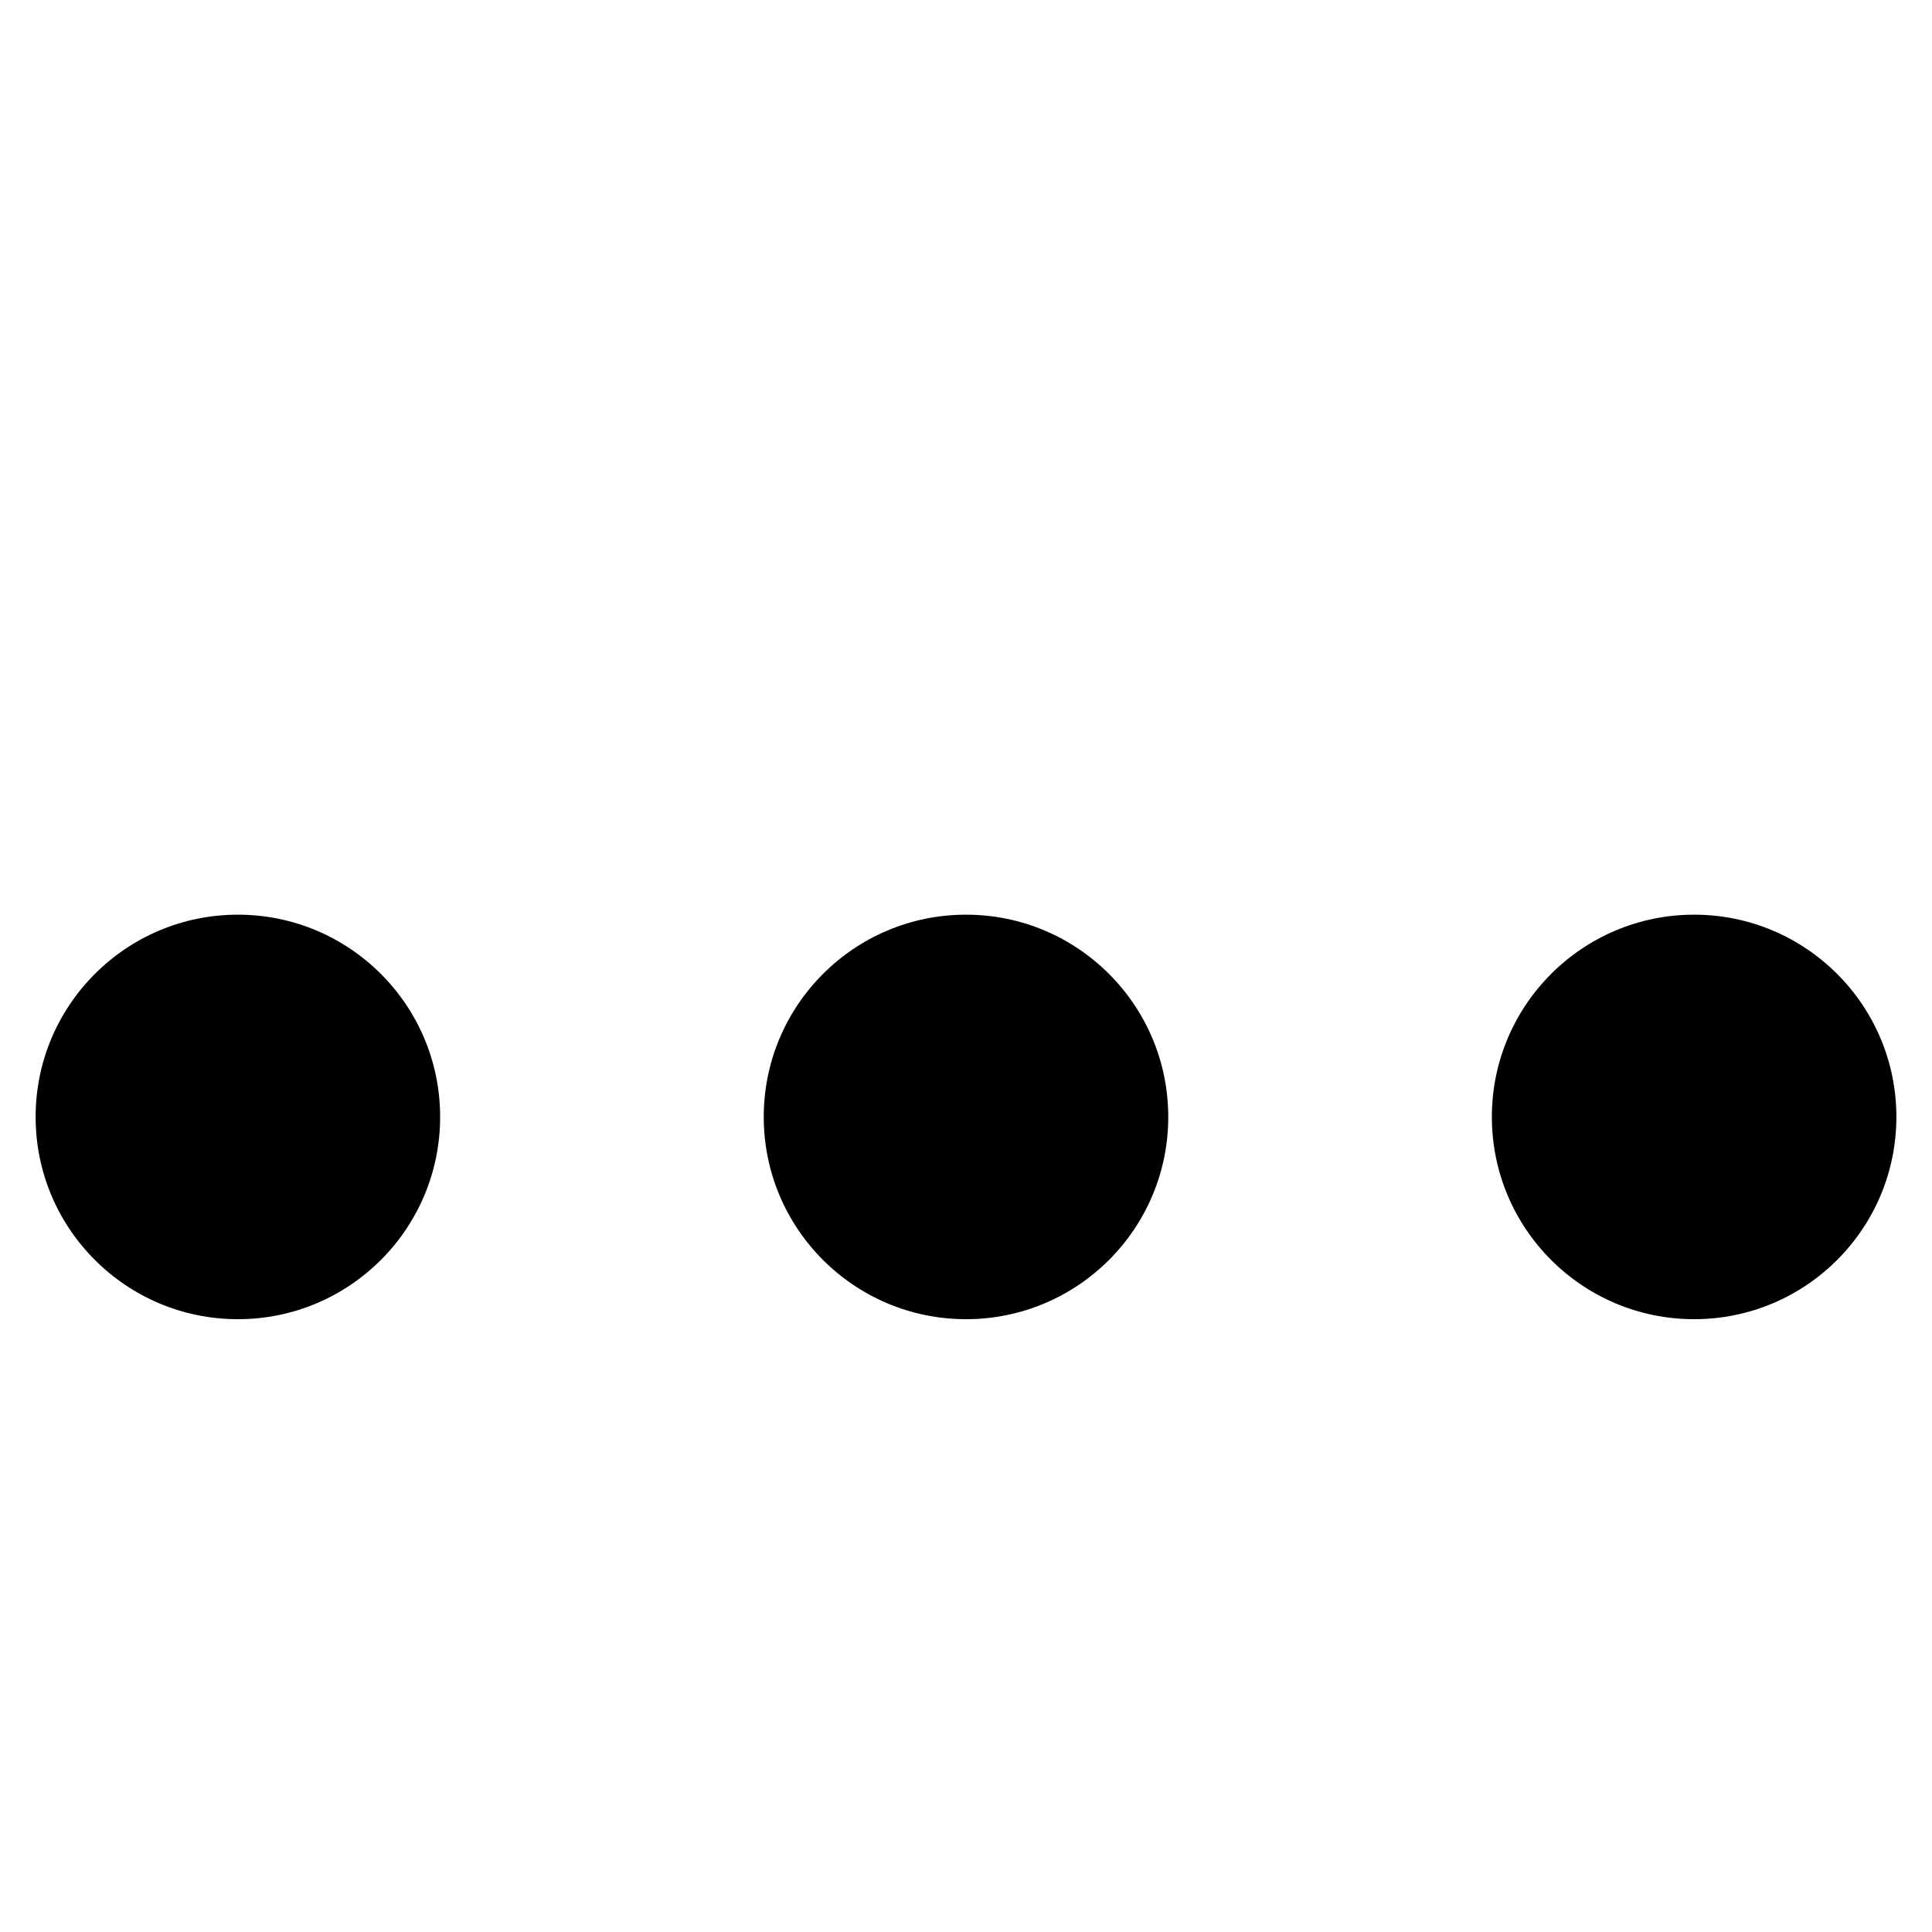 <?xml version="1.0" encoding="UTF-8"?> <svg xmlns="http://www.w3.org/2000/svg" width="32" height="32" viewBox="0 0 32 32" fill="none"> <path d="M7.29 18.5C7.29 20.35 5.79 21.85 3.94 21.85C2.09 21.85 0.59 20.35 0.59 18.5C0.59 16.65 2.09 15.15 3.94 15.15C5.79 15.15 7.29 16.65 7.29 18.5ZM19.35 18.5C19.35 20.35 17.85 21.85 16 21.85C14.15 21.85 12.65 20.35 12.65 18.5C12.65 16.65 14.15 15.15 16 15.15C17.85 15.15 19.35 16.65 19.35 18.5ZM31.41 18.5C31.41 20.35 29.91 21.85 28.06 21.85C26.21 21.85 24.71 20.35 24.71 18.5C24.71 16.65 26.21 15.15 28.06 15.15C29.91 15.15 31.41 16.65 31.41 18.5Z" fill="black"></path> </svg> 